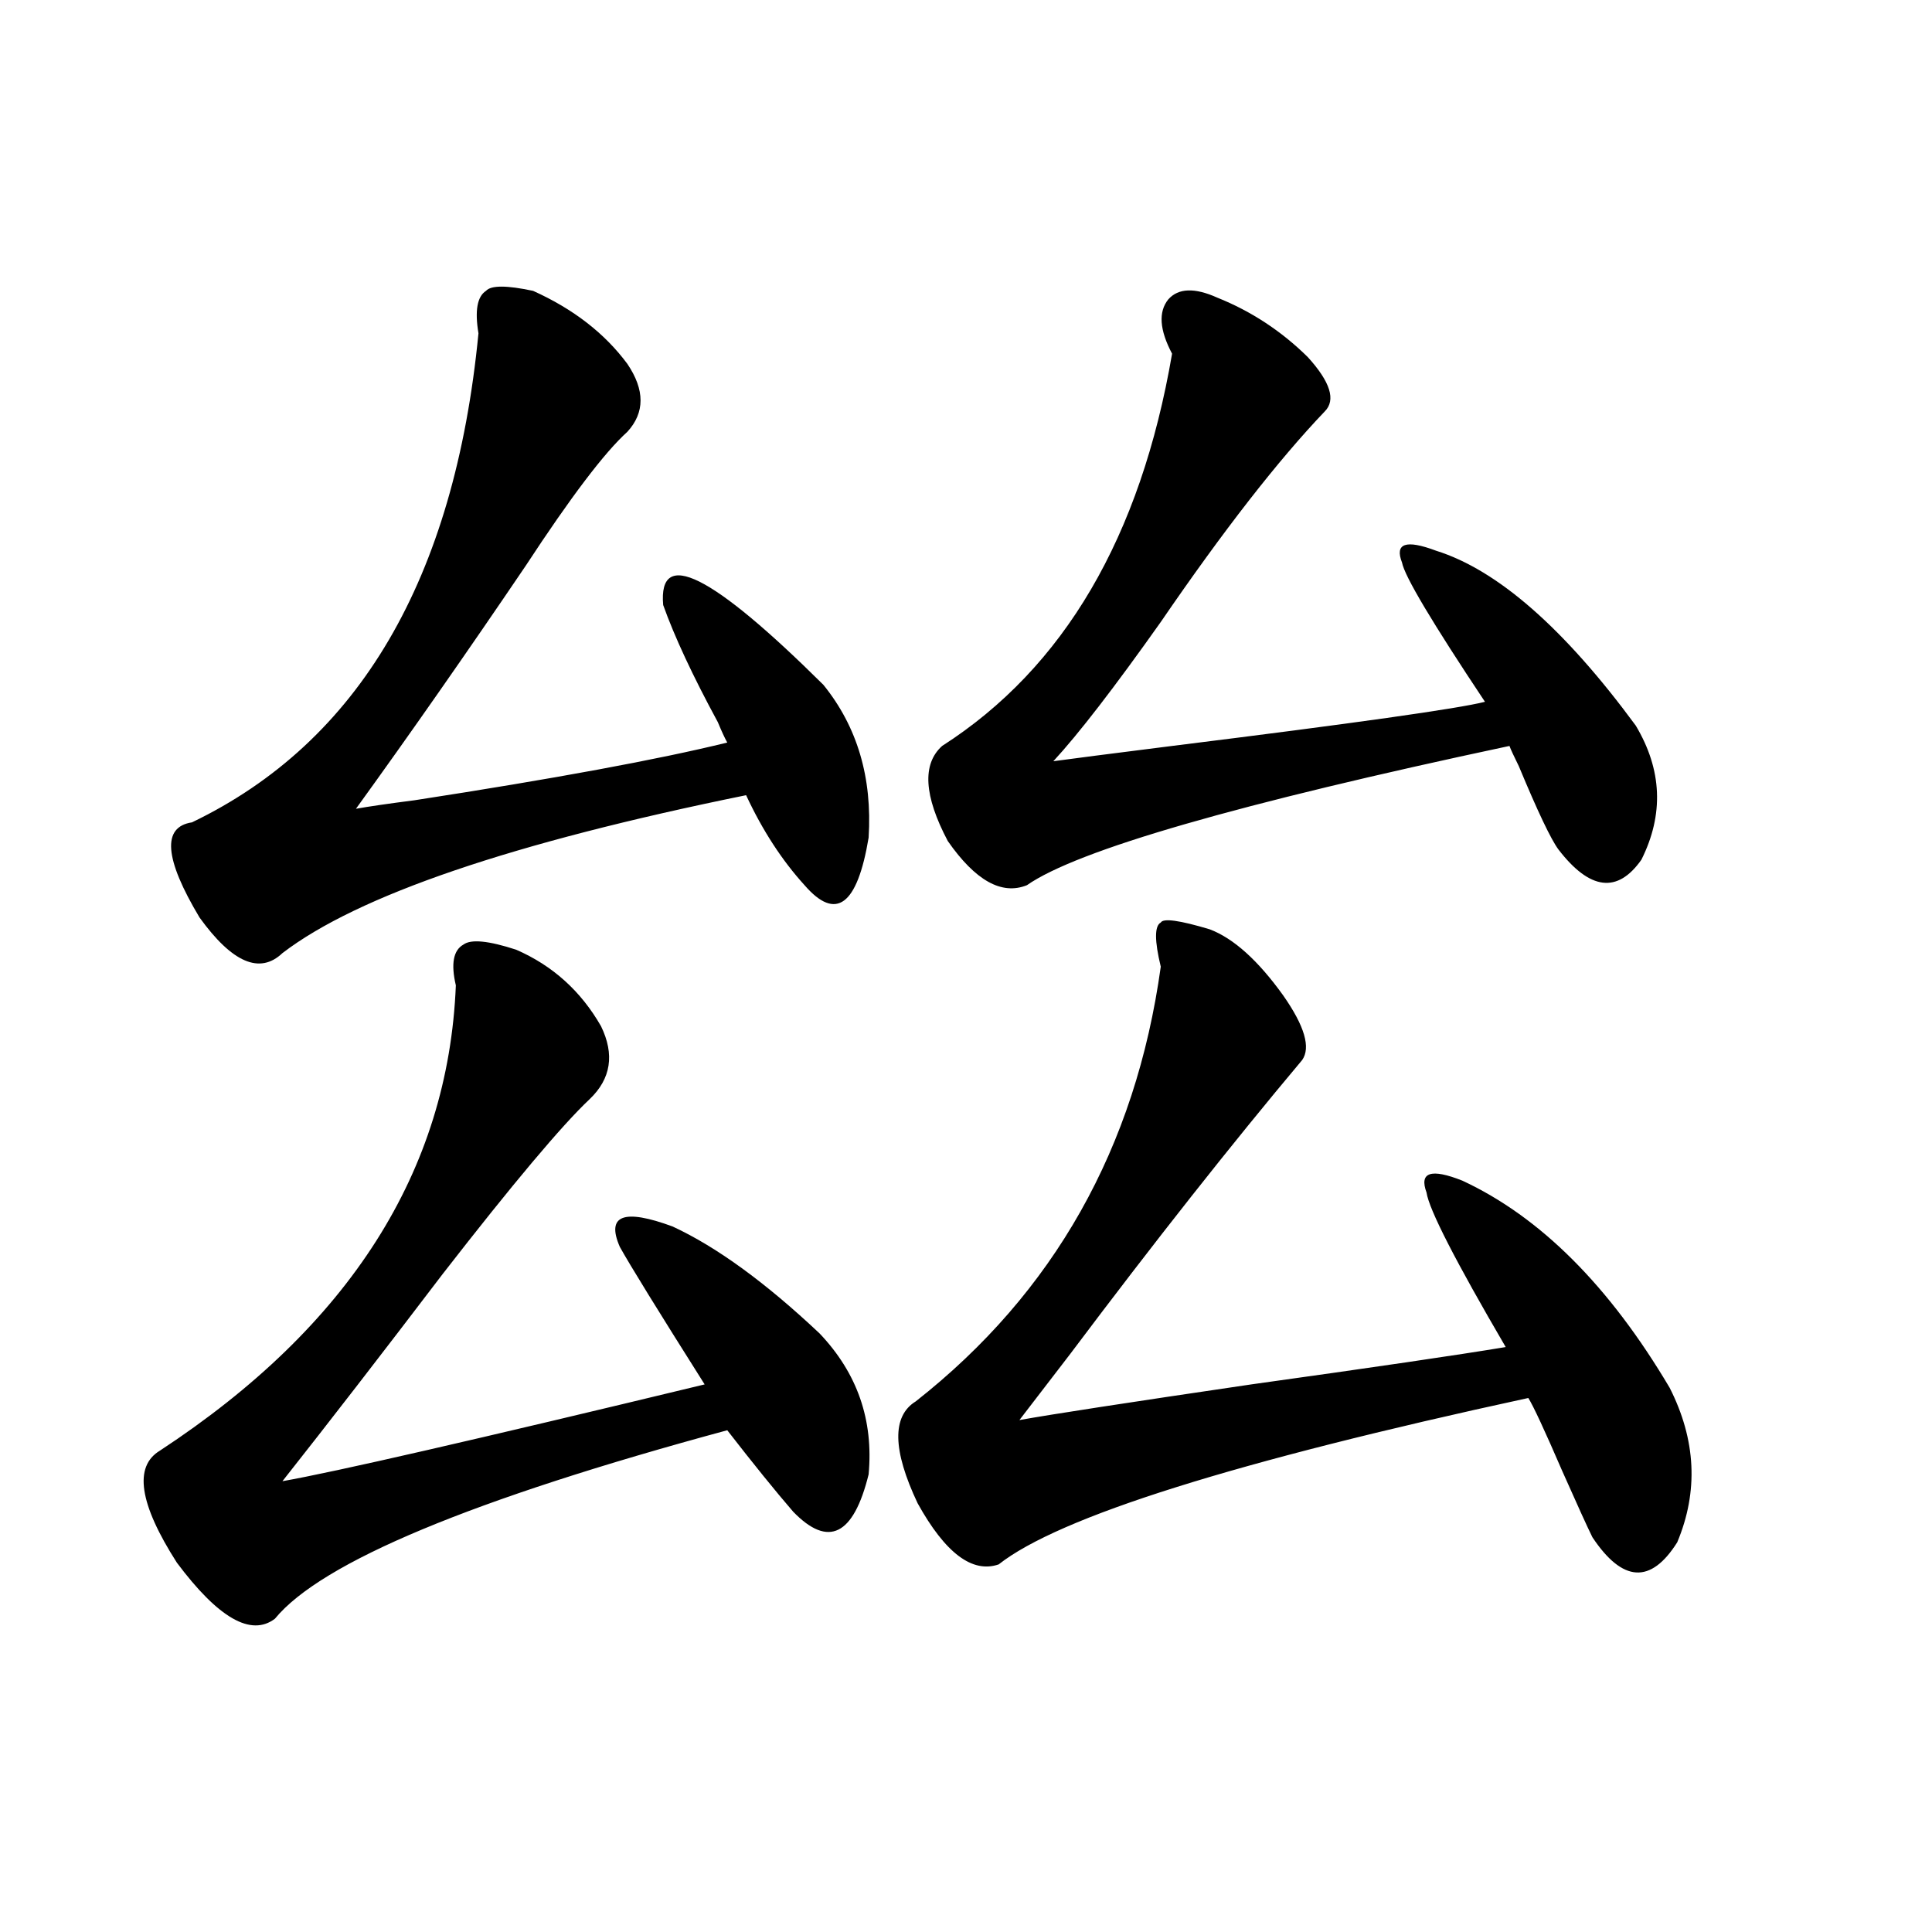 <?xml version="1.0" encoding="utf-8"?>
<!-- Generator: Adobe Illustrator 16.0.0, SVG Export Plug-In . SVG Version: 6.00 Build 0)  -->
<!DOCTYPE svg PUBLIC "-//W3C//DTD SVG 1.1//EN" "http://www.w3.org/Graphics/SVG/1.1/DTD/svg11.dtd">
<svg version="1.1" id="图层_1" xmlns="http://www.w3.org/2000/svg" xmlns:xlink="http://www.w3.org/1999/xlink" x="0px" y="0px"
	 width="1000px" height="1000px" viewBox="0 0 1000 1000" enable-background="new 0 0 1000 1000" xml:space="preserve">
<path d="M267.164,491.566c18.856,8.212,33.49,21.396,43.901,39.551c7.149,14.653,5.198,27.246-5.854,37.793
	c-14.313,13.485-39.679,43.657-76.096,90.527c-31.219,41.021-58.87,76.767-82.925,107.227c26.661-4.683,99.51-21.382,218.531-50.098
	c-24.069-38.081-38.703-61.812-43.901-71.191c-7.164-16.397,1.951-19.913,27.316-10.547c22.759,10.547,48.124,29.004,76.096,55.371
	c19.512,20.517,27.957,44.824,25.365,72.949c-7.805,31.641-20.822,38.095-39.023,19.336c-9.115-10.547-20.487-24.609-34.146-42.188
	c-132.039,35.747-210.086,68.267-234.141,97.559c-12.362,9.366-29.268-0.302-50.73-29.004c-19.512-30.46-22.438-49.796-8.78-58.008
	c98.199-64.448,149.265-144.718,153.167-240.82c-2.606-11.124-1.311-18.155,3.902-21.094
	C243.75,486.005,252.851,486.884,267.164,491.566z M275.944,150.551c20.808,9.38,37.072,21.973,48.779,37.793
	c9.101,13.485,9.101,25.2,0,35.156c-11.707,10.547-29.268,33.7-52.682,69.434c-30.578,45.126-59.846,87.012-87.803,125.684
	c6.494-1.167,16.585-2.637,30.243-4.395c72.193-11.124,126.171-21.094,161.947-29.883c-1.311-2.335-2.927-5.851-4.878-10.547
	c-13.018-24.019-22.438-44.233-28.292-60.645c-2.606-29.883,25.03-16.108,82.925,41.309c17.561,21.685,25.365,48.052,23.414,79.102
	c-5.854,35.156-16.92,43.368-33.17,24.609c-11.707-12.882-21.798-28.413-30.243-46.582
	c-120.973,24.609-200.971,51.855-239.994,81.738c-11.707,11.138-26.021,4.985-42.926-18.457
	c-18.216-30.46-19.512-46.87-3.902-49.219c86.492-41.597,135.927-125.972,148.289-253.125c-1.951-11.714-0.655-19.034,3.902-21.973
	C254.146,147.626,262.286,147.626,275.944,150.551z M626.18,481.02c12.348,4.696,25.03,16.122,38.048,34.277
	c11.052,15.82,14.299,26.958,9.756,33.398c-36.432,43.368-76.431,94.043-119.997,152.051
	c-11.707,15.243-20.487,26.669-26.341,34.277c16.25-2.925,56.249-9.077,119.997-18.457c63.078-8.789,106.979-15.229,131.704-19.336
	c-26.021-44.522-39.679-71.191-40.975-79.98c-3.902-10.547,2.271-12.593,18.536-6.152c40.319,18.759,76.096,54.492,107.314,107.227
	c13.658,26.958,14.954,53.613,3.902,79.98c-13.658,21.671-28.292,20.792-43.901-2.637c-2.606-5.273-7.805-16.699-15.609-34.277
	c-9.115-21.094-14.969-33.687-17.561-37.793c-151.551,32.821-242.921,61.523-274.14,86.133c-13.658,4.696-27.651-5.851-41.95-31.641
	c-13.018-27.534-13.338-45.112-0.976-52.734c71.538-56.25,113.809-131.245,126.826-225c-3.262-13.472-3.262-21.094,0-22.852
	C602.11,475.169,610.57,476.337,626.18,481.02z M630.082,154.066c17.561,7.031,33.17,17.29,46.828,30.762
	c11.707,12.896,14.634,22.274,8.78,28.125c-24.069,25.2-52.361,61.523-84.876,108.984c-24.069,33.989-42.605,58.008-55.608,72.07
	c8.445-1.167,28.933-3.804,61.462-7.91c94.297-11.714,148.289-19.336,161.947-22.852c-27.316-41.007-41.63-65.039-42.926-72.07
	c-3.902-9.956,1.951-12.003,17.561-6.152c31.859,9.97,66.34,40.142,103.412,90.527c13.658,22.852,14.634,46.005,2.927,69.434
	c-12.362,17.578-26.676,15.82-42.926-5.273c-3.902-5.273-10.731-19.624-20.487-43.066c-2.606-5.273-4.237-8.789-4.878-10.547
	c-140.484,29.883-223.744,53.915-249.75,72.07c-13.018,5.273-26.676-2.335-40.975-22.852c-12.362-23.429-13.338-39.839-2.927-49.219
	c63.078-40.43,102.757-108.105,119.021-203.027c-6.509-12.305-7.164-21.671-1.951-28.125
	C609.915,149.095,618.375,148.793,630.082,154.066z"/>
</svg>
